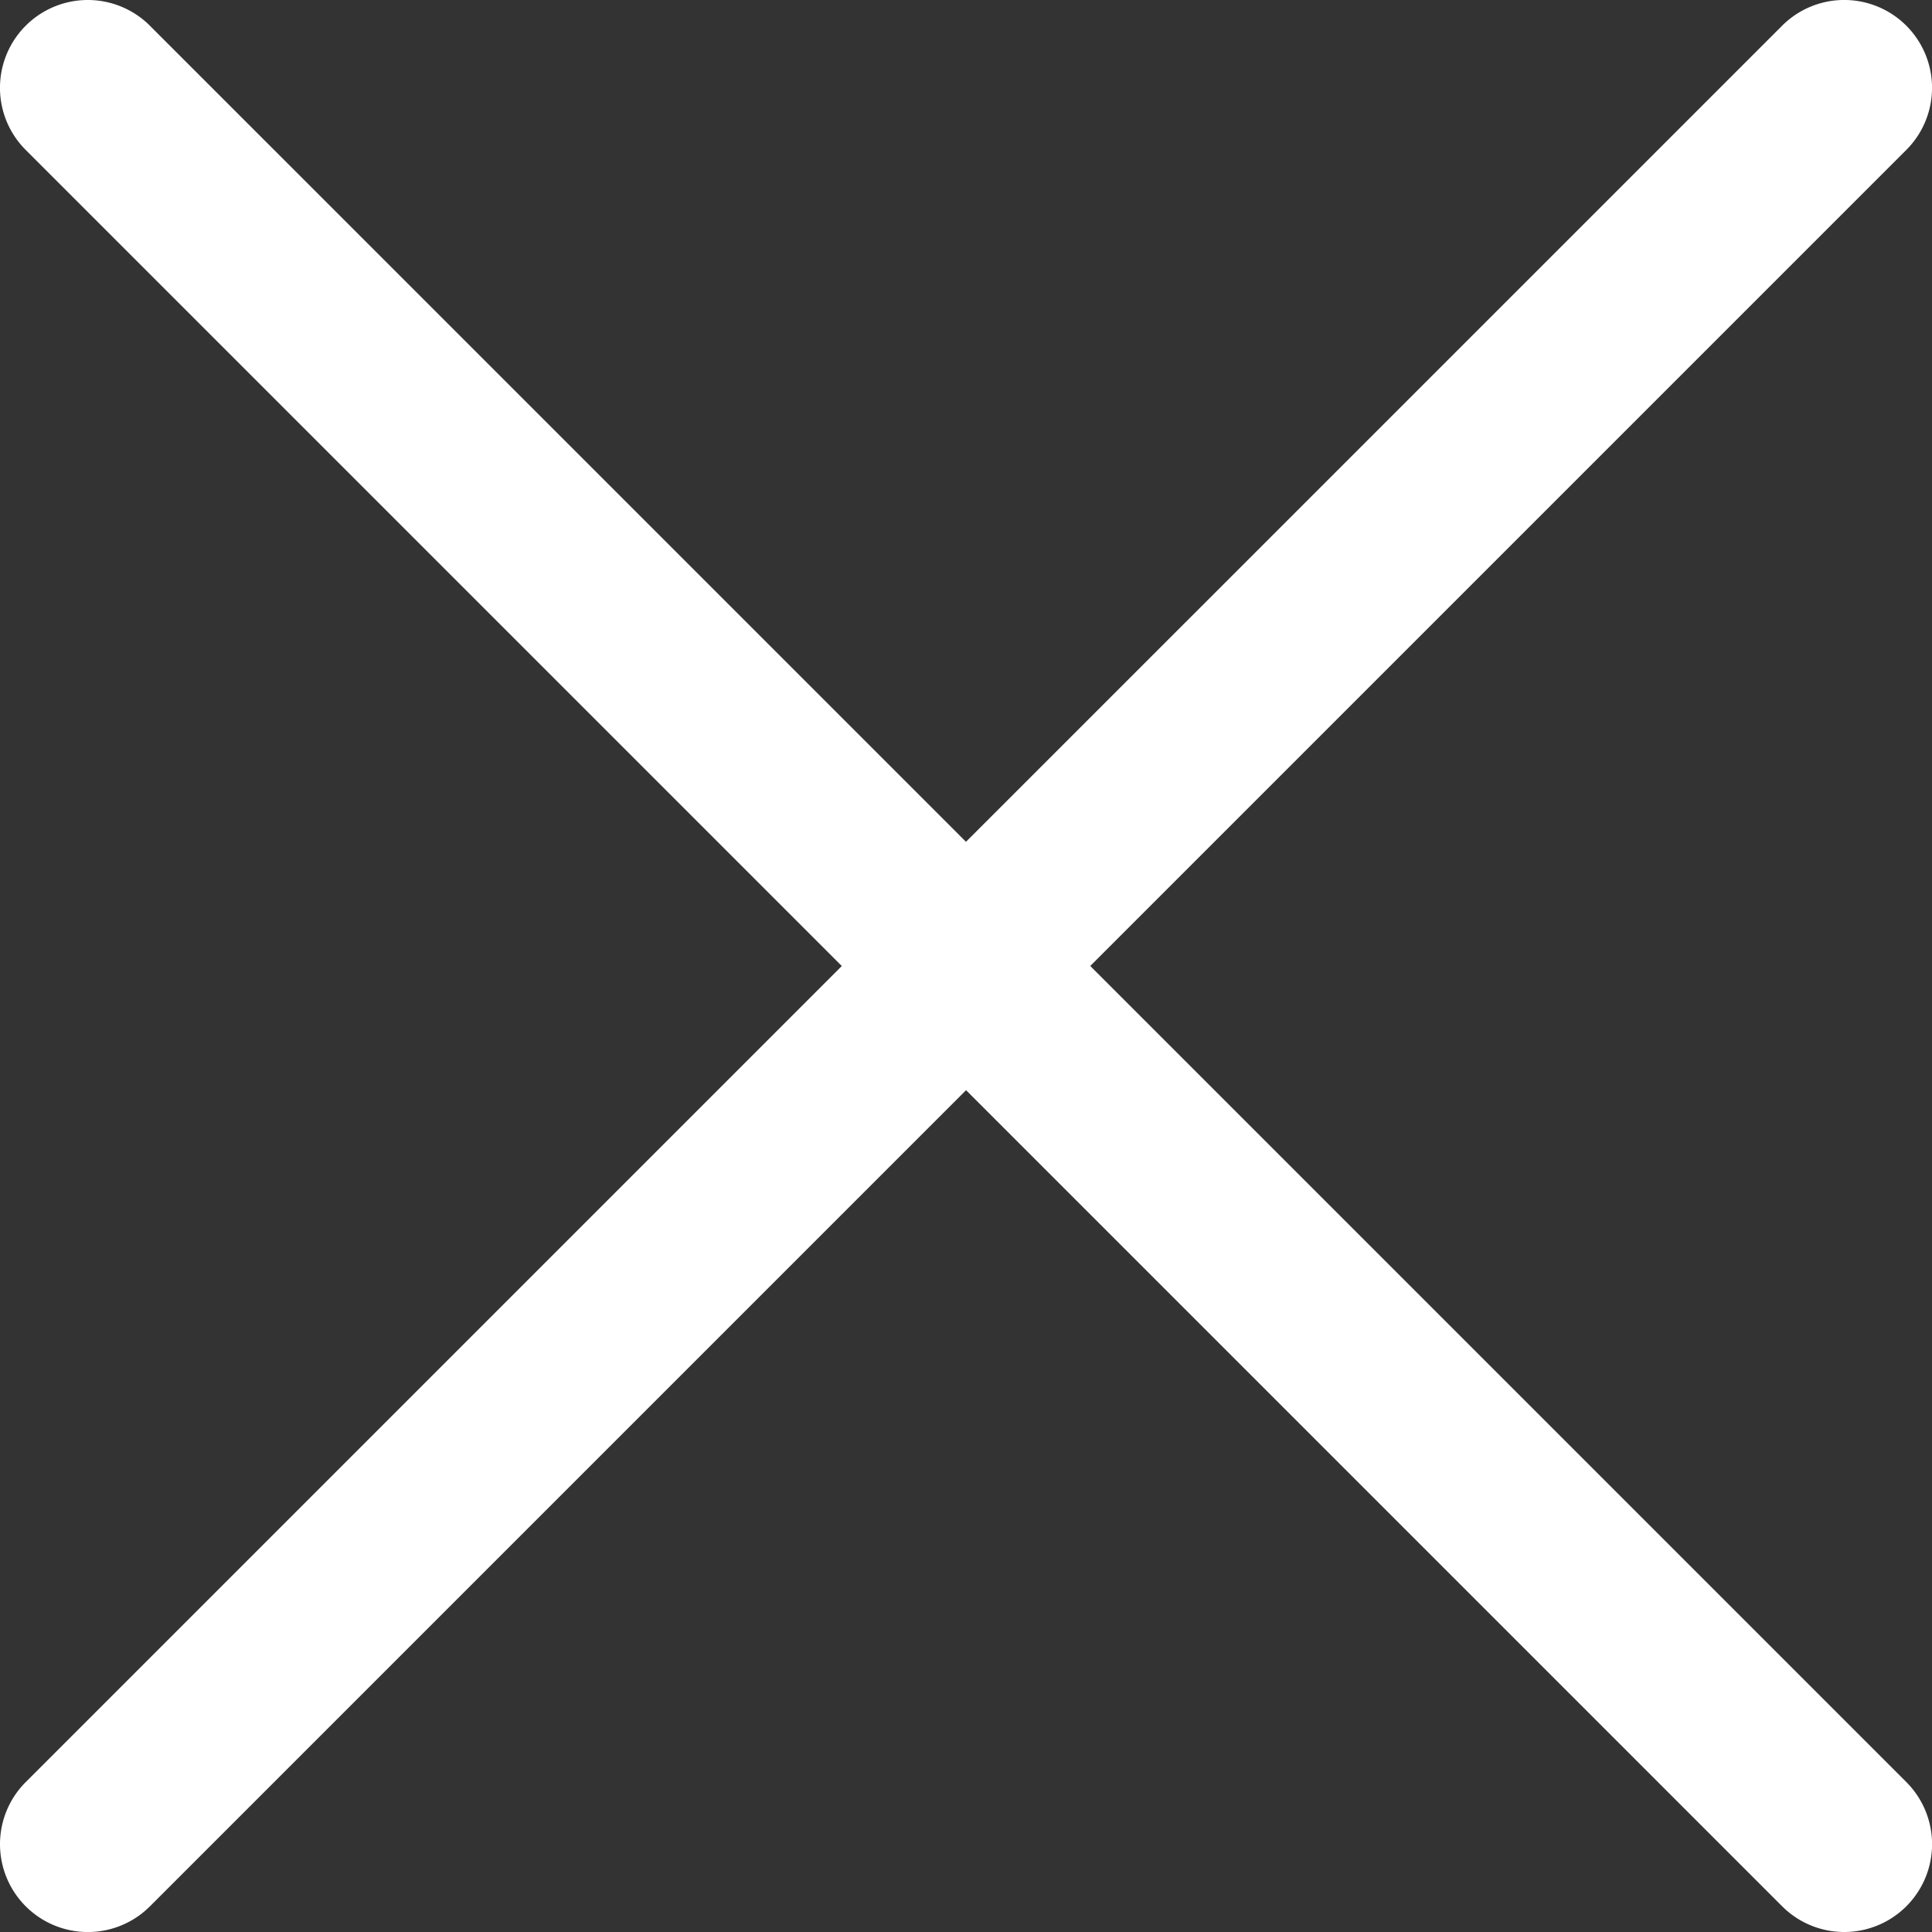 <svg xmlns="http://www.w3.org/2000/svg" x="0" y="0" id="svg2" version="1.1" width="45.833" height="45.833"><rect width="100%" height="100%" fill="#333333" stroke="none"/><path d="M19.97 22.917L.61 3.557A2.083 2.083 0 113.556.61l19.36 19.36L42.277.61a2.083 2.083 0 012.947 2.946l-19.36 19.36 19.36 19.36a2.083 2.083 0 11-2.946 2.947l-19.36-19.36-19.36 19.36A2.083 2.083 0 11.61 42.277l19.36-19.36z" id="path4" fill="#fff" fill-opacity="1"/></svg>